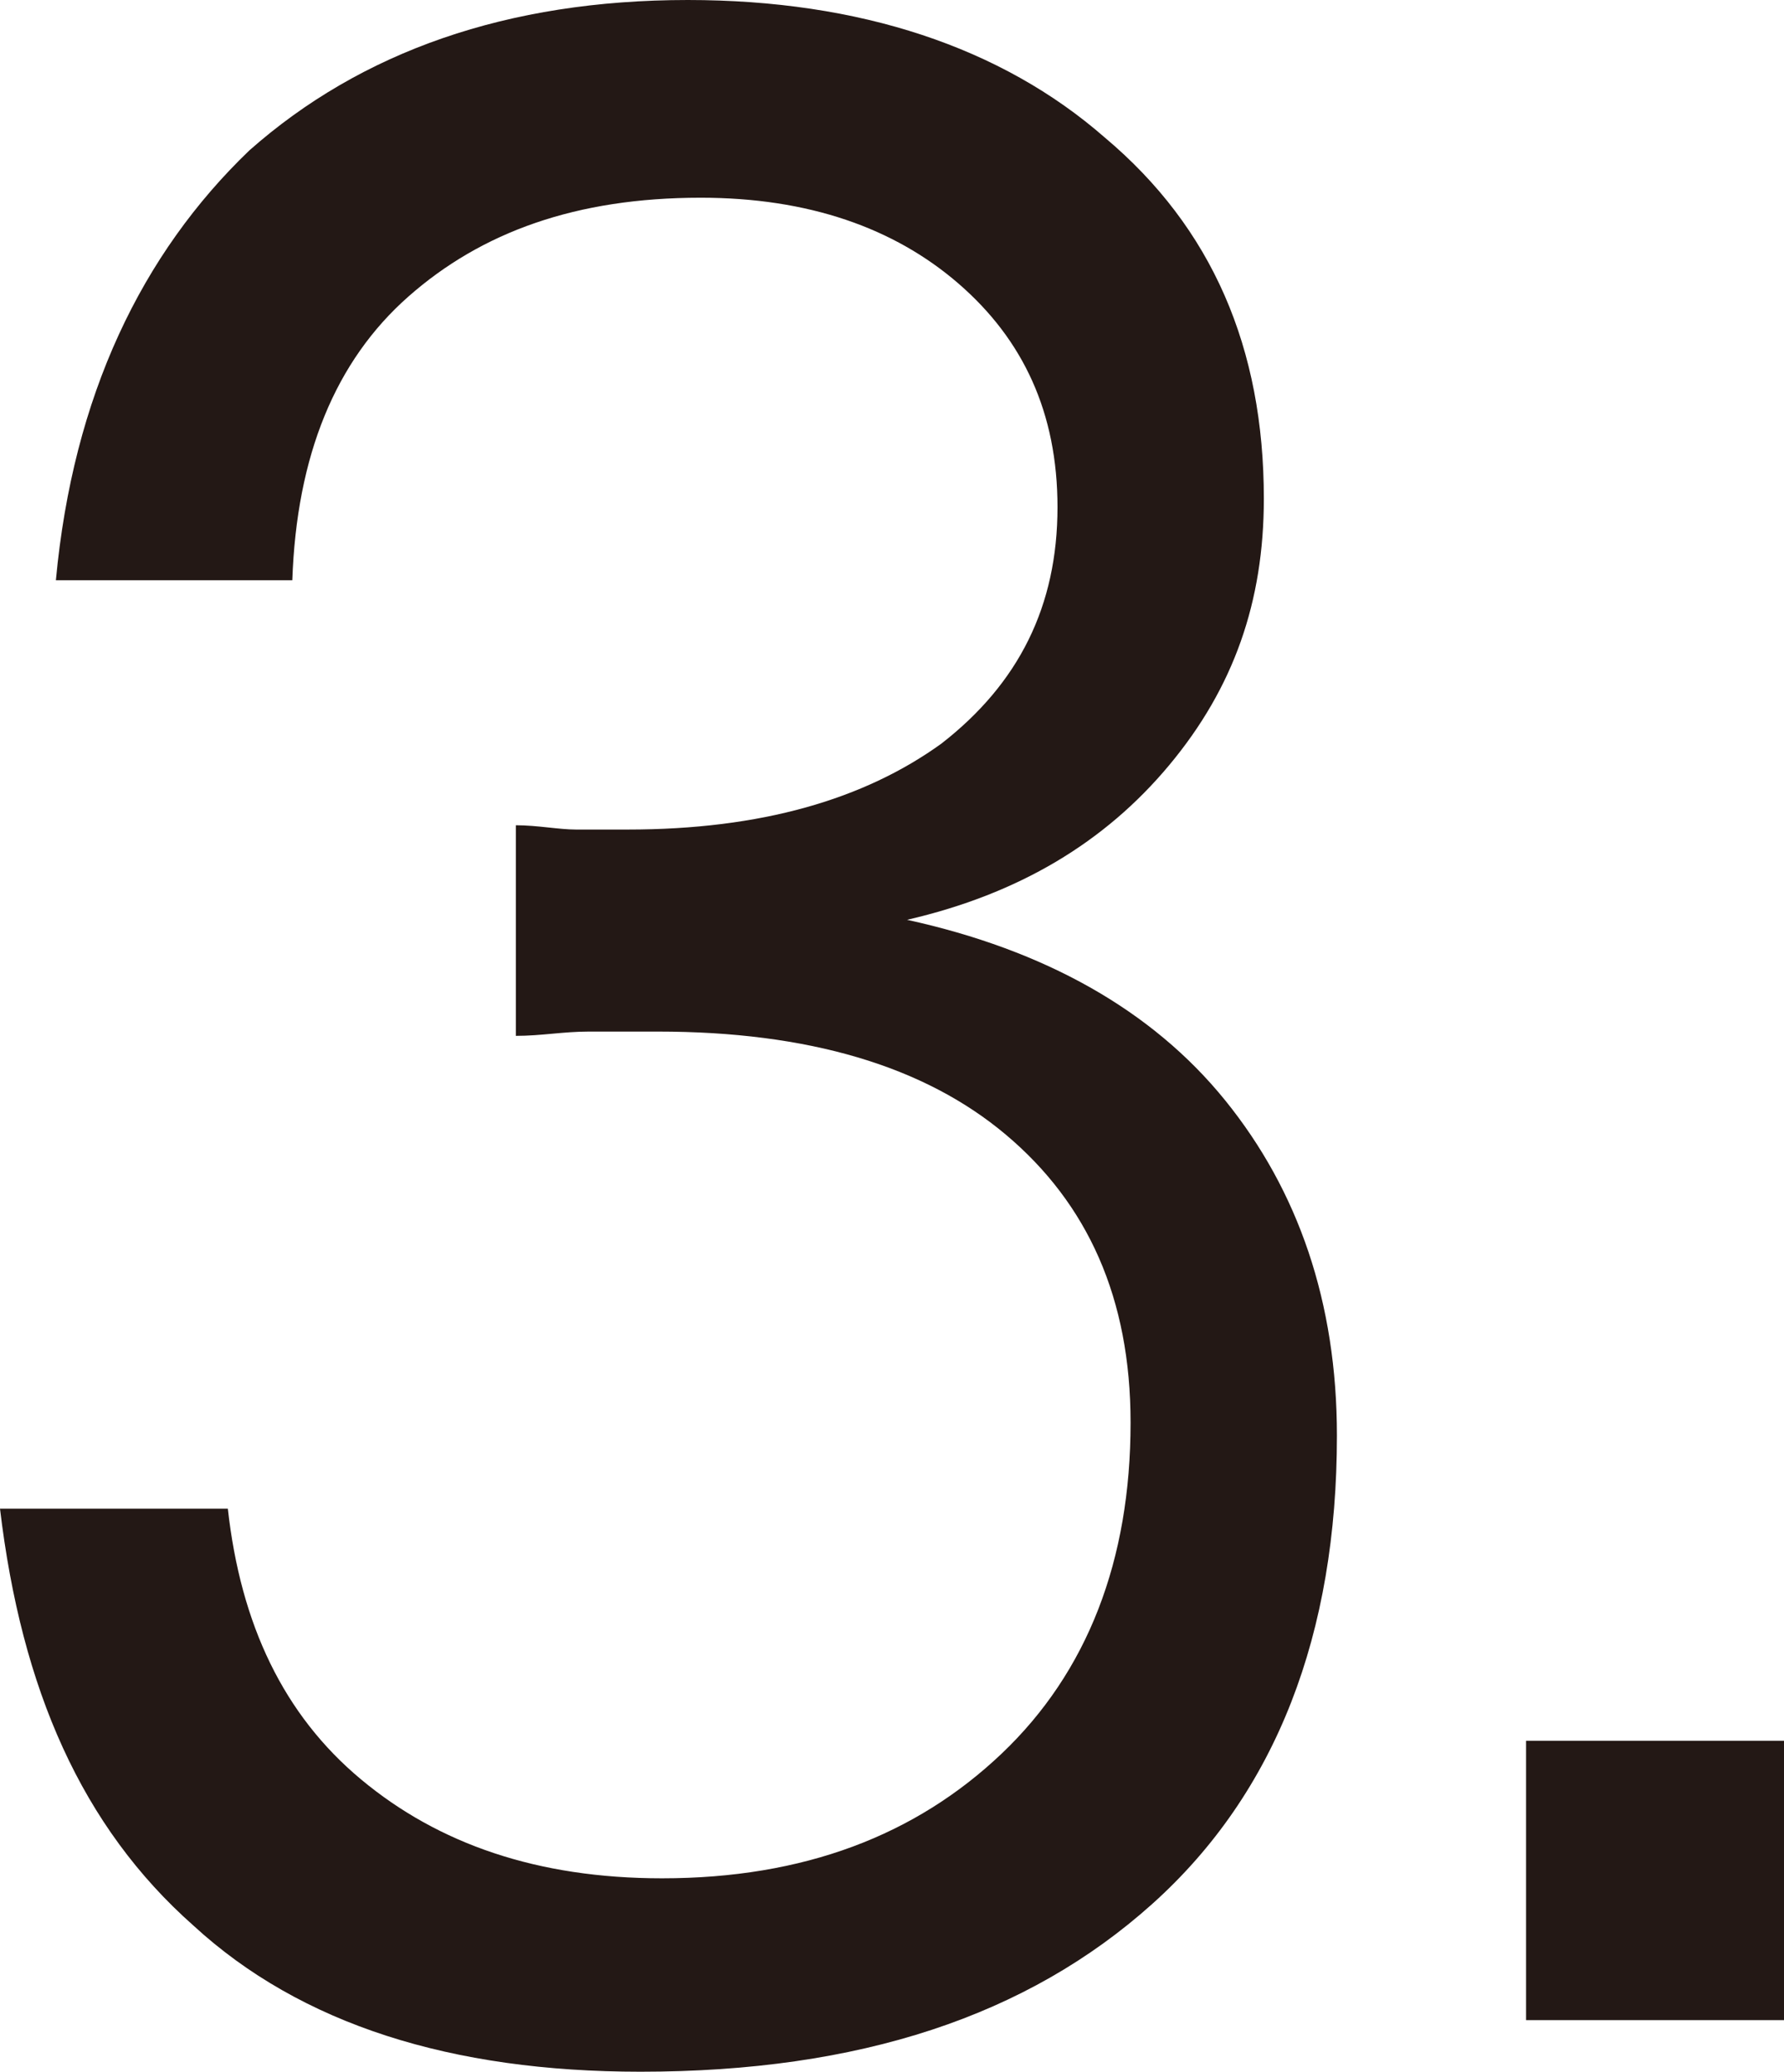 <?xml version="1.0" encoding="utf-8"?>
<!-- Generator: Adobe Illustrator 22.0.1, SVG Export Plug-In . SVG Version: 6.00 Build 0)  -->
<svg version="1.1" id="レイヤー_1" xmlns="http://www.w3.org/2000/svg" xmlns:xlink="http://www.w3.org/1999/xlink" x="0px"
	 y="0px" viewBox="0 0 41.5 48.2" style="enable-background:new 0 0 41.5 48.2;" xml:space="preserve">
<style type="text/css">
	.st0{fill:#231815;}
</style>
<g>
	<g>
		<path class="st0" d="M21.1,21.4c3.2,0.7,5.7,2.1,7.4,4.2s2.6,4.7,2.6,7.8c0,4.6-1.4,8.3-4.3,10.9c-2.9,2.6-6.8,3.9-11.9,3.9
			c-4.4,0-7.9-1.1-10.4-3.4c-2.6-2.3-4-5.5-4.5-9.7h5.3c0.3,2.7,1.3,4.8,3.1,6.3c1.8,1.5,4.1,2.3,7,2.3c3.3,0,5.9-1,7.9-2.9
			c2-1.9,3-4.5,3-7.7c0-2.9-1-5.1-2.9-6.7c-1.9-1.6-4.6-2.4-8.1-2.4c-0.5,0-1,0-1.6,0c-0.6,0-1.1,0.1-1.7,0.1l0-4.9
			c0.5,0,1,0.1,1.4,0.1c0.4,0,0.9,0,1.2,0c3.1,0,5.5-0.7,7.3-2c1.8-1.4,2.7-3.2,2.7-5.5c0-2.2-0.8-3.9-2.3-5.2c-1.5-1.3-3.5-2-6-2
			c-2.9,0-5.1,0.8-6.8,2.3c-1.7,1.5-2.6,3.7-2.7,6.6H1.3c0.4-4.3,2-7.6,4.5-10C8.4,1.2,11.8,0,16,0c4,0,7.3,1.1,9.7,3.2
			c2.5,2.1,3.7,4.9,3.7,8.4c0,2.4-0.7,4.4-2.2,6.2C25.7,19.6,23.7,20.8,21.1,21.4z"/>
		<path class="st0" d="M35.5,40.5h6v6.5h-6V40.5z"/>
	</g>
</g>
</svg>
